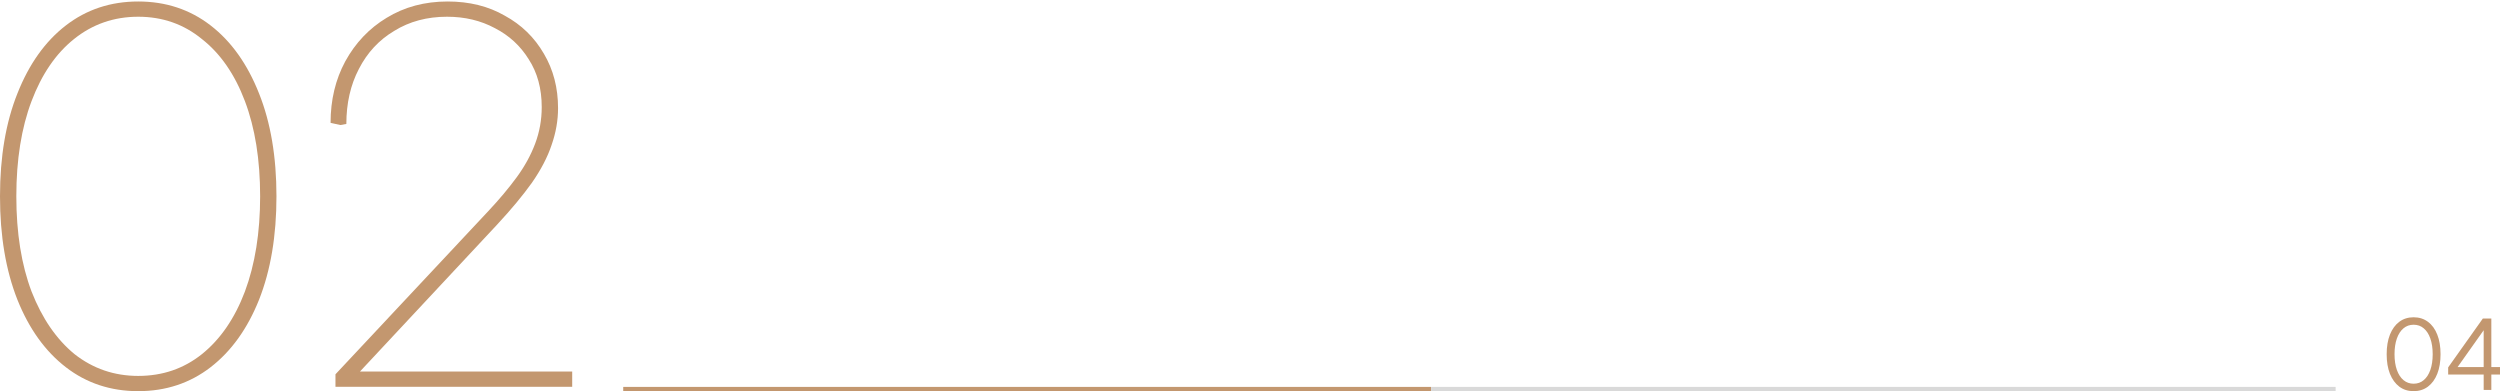 <svg width="588" height="92" viewBox="0 0 588 92" fill="none" xmlns="http://www.w3.org/2000/svg">
<path d="M78.902 90.976V88.032L114.87 49.632C117.43 46.901 119.649 44.256 121.526 41.696C123.403 39.136 124.854 36.49 125.878 33.76C126.902 31.029 127.414 28.17 127.414 25.184C127.414 20.832 126.39 17.077 124.342 13.92C122.379 10.762 119.734 8.33 116.406 6.624C113.078 4.832 109.323 3.936 105.142 3.936C100.449 3.936 96.31 5.045 92.726 7.264C89.142 9.397 86.369 12.384 84.406 16.224C82.443 19.978 81.462 24.288 81.462 29.152L80.054 29.408L77.75 28.896C77.75 23.52 78.902 18.698 81.206 14.432C83.595 10.08 86.838 6.666 90.934 4.192C95.115 1.632 99.894 0.352 105.27 0.352C110.39 0.352 114.87 1.461 118.71 3.68C122.635 5.813 125.707 8.8 127.926 12.64C130.145 16.394 131.254 20.661 131.254 25.44C131.254 28.341 130.742 31.242 129.718 34.144C128.779 36.96 127.243 39.904 125.11 42.976C122.977 45.962 120.246 49.248 116.918 52.832L82.742 89.44L82.23 87.392H134.582V90.976H78.902Z" fill="#C3976F"/>
<path d="M32.512 92C26.027 92 20.352 90.122 15.488 86.368C10.624 82.613 6.827 77.322 4.096 70.496C1.365 63.584 0 55.477 0 46.176C0 36.874 1.365 28.81 4.096 21.984C6.827 15.072 10.624 9.738 15.488 5.984C20.352 2.229 26.027 0.352 32.512 0.352C38.997 0.352 44.672 2.229 49.536 5.984C54.4 9.738 58.197 15.072 60.928 21.984C63.659 28.81 65.024 36.874 65.024 46.176C65.024 55.477 63.659 63.584 60.928 70.496C58.197 77.322 54.4 82.613 49.536 86.368C44.672 90.122 38.997 92 32.512 92ZM32.512 88.416C38.229 88.416 43.221 86.709 47.488 83.296C51.84 79.797 55.211 74.89 57.6 68.576C59.989 62.176 61.184 54.709 61.184 46.176C61.184 37.557 59.989 30.09 57.6 23.776C55.211 17.461 51.84 12.597 47.488 9.184C43.221 5.685 38.229 3.936 32.512 3.936C26.795 3.936 21.76 5.685 17.408 9.184C13.141 12.597 9.813 17.461 7.424 23.776C5.035 30.09 3.84 37.557 3.84 46.176C3.84 54.794 5.035 62.261 7.424 68.576C9.899 74.89 13.269 79.797 17.536 83.296C21.888 86.709 26.88 88.416 32.512 88.416Z" fill="#C3976F"/>
<path d="M146.582 91H336.582V92H146.582V91Z" fill="#C3976F"/>
<path d="M336.582 91H549.343V92H336.582V91Z" fill="#D9D9D9"/>
<path d="M584.161 91.712V76.424L584.737 76.856L577.561 86.984L576.937 86.336H588.001V88.088H575.809V86.408L583.969 74.912H585.961V91.712H584.161Z" fill="#C3976F"/>
<path d="M567.68 92C566.384 92 565.264 91.648 564.32 90.944C563.376 90.224 562.64 89.216 562.112 87.92C561.6 86.624 561.344 85.088 561.344 83.312C561.344 81.536 561.6 80 562.112 78.704C562.64 77.392 563.376 76.384 564.32 75.68C565.264 74.976 566.384 74.624 567.68 74.624C568.976 74.624 570.096 74.976 571.04 75.68C572 76.384 572.736 77.392 573.248 78.704C573.76 80 574.016 81.536 574.016 83.312C574.016 85.088 573.76 86.624 573.248 87.92C572.736 89.216 572 90.224 571.04 90.944C570.096 91.648 568.976 92 567.68 92ZM567.68 90.248C568.608 90.248 569.4 89.968 570.056 89.408C570.728 88.848 571.248 88.048 571.616 87.008C571.984 85.968 572.168 84.736 572.168 83.312C572.168 81.888 571.984 80.656 571.616 79.616C571.248 78.576 570.728 77.776 570.056 77.216C569.4 76.656 568.608 76.376 567.68 76.376C566.768 76.376 565.976 76.656 565.304 77.216C564.632 77.776 564.112 78.576 563.744 79.616C563.376 80.656 563.192 81.888 563.192 83.312C563.192 84.736 563.376 85.968 563.744 87.008C564.112 88.048 564.632 88.848 565.304 89.408C565.976 89.968 566.768 90.248 567.68 90.248Z" fill="#C3976F"/>
</svg>
